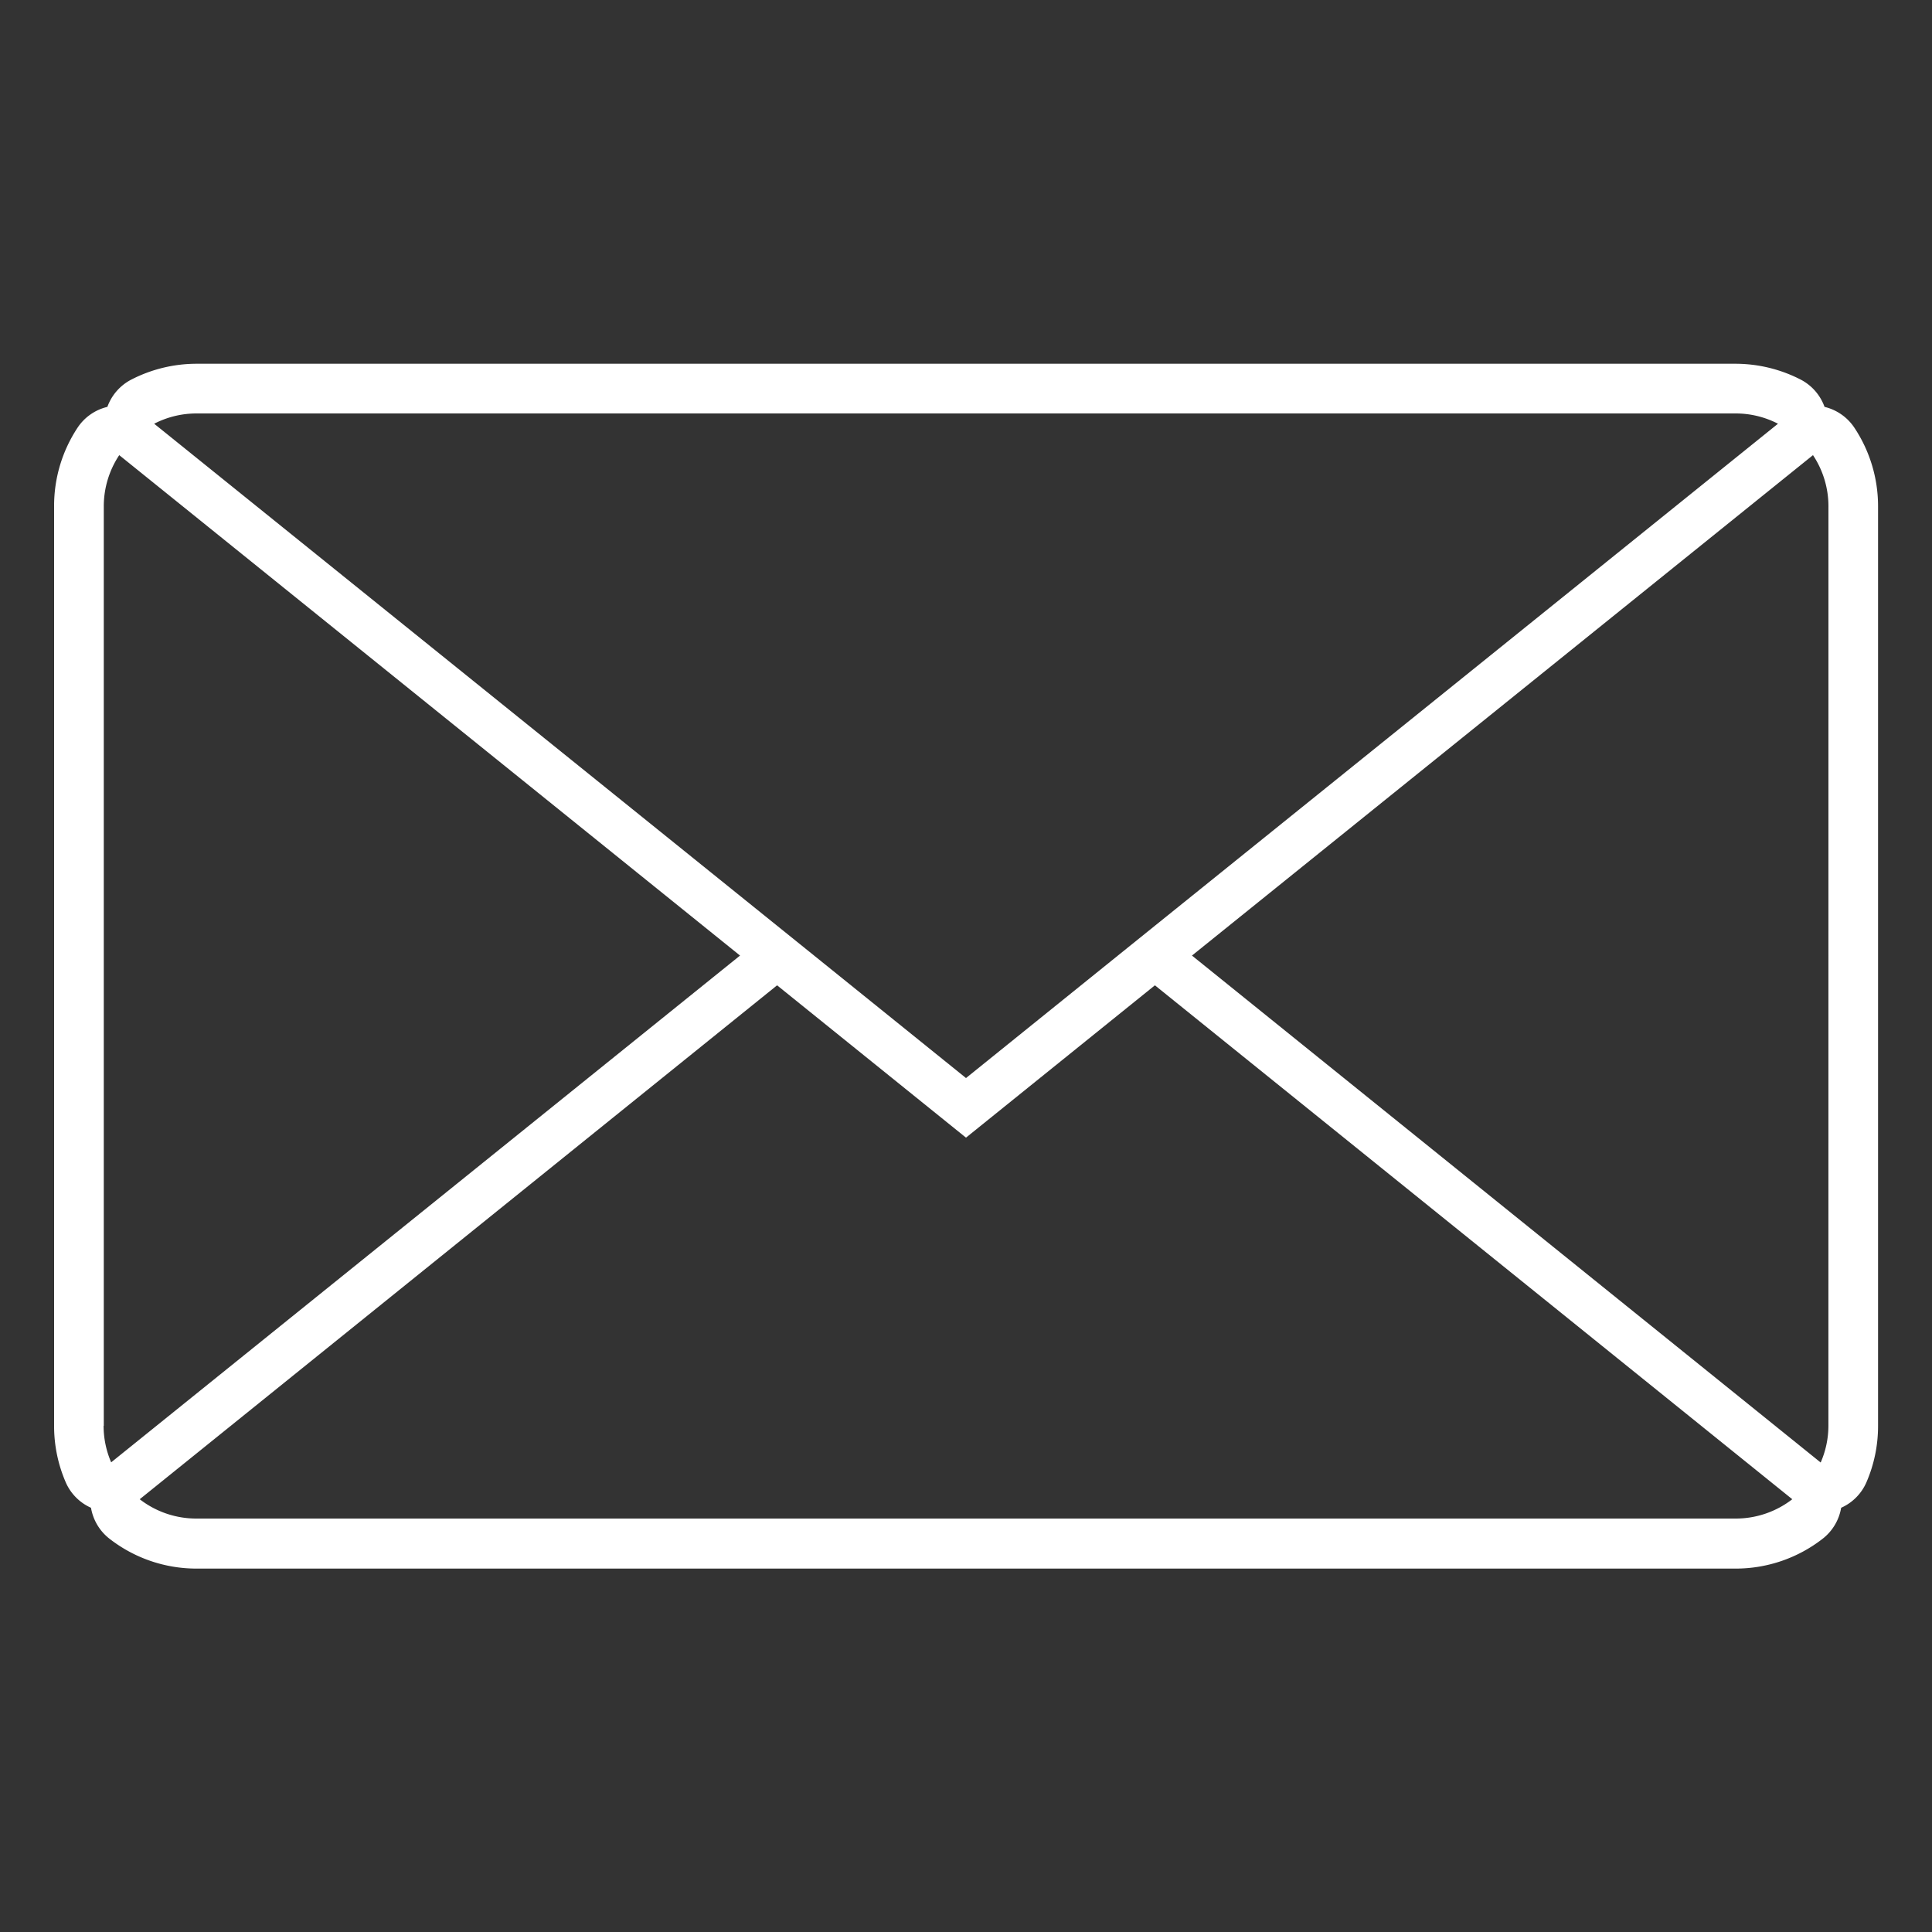 <svg id="Layer_1" data-name="Layer 1" xmlns="http://www.w3.org/2000/svg" viewBox="0 0 500 500"><rect x="0" y="0" width="500" height="500" fill="#333333" stroke="none"/><defs><style>.cls-1{fill:#fff;}</style></defs><path class="cls-1" d="M479.91,110.69a12.86,12.86,0,0,0-7.72-5.39A12.86,12.86,0,0,0,466,98.23a36.94,36.94,0,0,0-16.84-4.09H50.86A36.94,36.94,0,0,0,34,98.23a12.86,12.86,0,0,0-6.21,7.07,12.82,12.82,0,0,0-7.72,5.39A36.69,36.69,0,0,0,14,131.05V369a36.58,36.58,0,0,0,3,14.59,12.79,12.79,0,0,0,6.55,6.62,12.88,12.88,0,0,0,4.77,8,36.6,36.6,0,0,0,22.58,7.74H449.14a36.6,36.6,0,0,0,22.58-7.74,12.88,12.88,0,0,0,4.77-8,12.79,12.79,0,0,0,6.55-6.62,36.58,36.58,0,0,0,3-14.59V131.05A36.72,36.72,0,0,0,479.91,110.69ZM50.86,107H449.14a23.91,23.91,0,0,1,11,2.66L298.89,239.58l-9.58,7.72L250,279,210.69,247.3l-9.58-7.72L39.9,109.66A23.91,23.91,0,0,1,50.86,107Zm-24,262V131.05a23.92,23.92,0,0,1,4-13.26L191.52,247.3,28.77,378.45A23.88,23.88,0,0,1,26.81,369ZM449.14,393H50.86A23.88,23.88,0,0,1,36.16,388L201.11,255,250,294.42,298.89,255,463.84,388A23.88,23.88,0,0,1,449.14,393ZM473.19,369a23.88,23.88,0,0,1-2,9.5L308.48,247.3,469.2,117.79a23.92,23.92,0,0,1,4,13.26Z"/></svg>